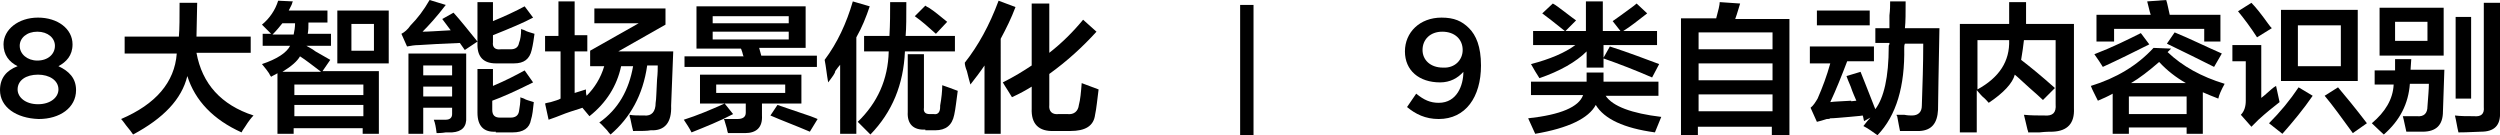 <?xml version="1.0" encoding="utf-8"?>
<!-- Generator: Adobe Illustrator 26.0.0, SVG Export Plug-In . SVG Version: 6.00 Build 0)  -->
<svg version="1.1" id="图层_1" xmlns="http://www.w3.org/2000/svg" xmlns:xlink="http://www.w3.org/1999/xlink" x="0px" y="0px"
	 width="355px" height="19.2px" viewBox="0 0 355 19.2" style="enable-background:new 0 0 355 19.2;" xml:space="preserve">
<g>
	<path d="M0,12.8L0,12.8c0-1.7,0.9-2.8,2.5-3.4c-1.2-0.6-2-1.6-2-3.1v0c0-2.1,2.1-3.8,4.9-3.8c2.8,0,4.9,1.6,4.9,3.8v0
		c0,1.6-0.9,2.5-2,3.1c1.5,0.7,2.5,1.7,2.5,3.4v0c0,2.5-2.3,4.1-5.3,4.1C2.3,16.8,0,15.2,0,12.8z M8.3,12.7L8.3,12.7
		c0-1.3-1.3-2.1-2.9-2.1c-1.7,0-2.9,0.8-2.9,2.1v0c0,1.1,1.1,2.1,2.9,2.1C7.2,14.8,8.3,13.8,8.3,12.7z M7.8,6.5L7.8,6.5
		c0-1.1-1-2-2.5-2c-1.5,0-2.5,0.9-2.5,2v0c0,1.2,1.1,2.1,2.5,2.1C6.8,8.6,7.8,7.7,7.8,6.5z"/>
	<path d="M17.7,7.5V5.2h7.7c0.1-1.1,0.1-2.8,0.1-4.8H28l-0.1,4.8h7.7v2.3h-7.7c0.8,4.4,3.5,7.4,8.1,8.9c-0.3,0.3-0.7,0.8-1.2,1.6
		c-0.3,0.4-0.4,0.6-0.5,0.8c-4-1.8-6.6-4.5-7.7-8c-0.8,3.3-3.4,6-7.7,8.3c-0.2-0.3-0.5-0.7-1-1.3c-0.3-0.4-0.5-0.7-0.7-0.9
		c4.9-2.1,7.6-5.2,7.9-9.3H17.7z"/>
	<path d="M37.3,6.6V4.8h1.2c-0.5-0.5-0.9-0.9-1.3-1.3c1.1-0.9,1.9-2.1,2.3-3.4l2.1,0.1c-0.1,0.1-0.1,0.3-0.2,0.5
		c-0.2,0.4-0.3,0.6-0.4,0.8h5.5v1.7h-2.7c0,0.6,0,1.1-0.1,1.6h3.3v1.7h-3.5c0.3,0.2,0.8,0.4,1.3,0.8c0.9,0.5,1.6,0.9,2.1,1.2
		l-1.1,1.6h8v8.9h-2.3v-0.8h-9.8v0.8h-2.3v-8.6c-0.3,0.2-0.6,0.3-0.9,0.5c-0.1-0.1-0.2-0.3-0.3-0.5c-0.2-0.3-0.5-0.7-1-1.3
		c2.1-0.7,3.5-1.6,4-2.6H37.3z M40.1,3.3c-0.4,0.5-0.8,1-1.4,1.6h3c0.1-0.5,0.2-1,0.2-1.6H40.1z M45.6,10.2c-1.2-0.9-2.2-1.7-3-2.2
		c-0.4,0.7-1.2,1.4-2.5,2.2H45.6z M41.8,12v1.5h9.8V12H41.8z M41.8,14.9v1.6h9.8v-1.6H41.8z M47.9,9V1.5h7.3V9H47.9z M49.9,3.4v3.8
		h3.2V3.4H49.9z"/>
	<path d="M66,7.1l-0.7-1c-2.4,0.1-4.4,0.2-5.8,0.3c-0.6,0-1.2,0.1-1.7,0.2L57,4.8c0.4-0.2,0.9-0.6,1.3-1.2c1-1,1.9-2.2,2.7-3.6
		l2.3,0.7C62,2.4,60.9,3.6,60,4.5c0.8,0,2.1-0.1,4-0.2l-1.2-1.6l1.6-0.9c1,1.1,2.1,2.5,3.4,4.1L66,7.1z M58,18.9V7.6h8.2v9
		c0.1,1.4-0.6,2.1-2,2.2c-0.2,0-0.5,0-0.9,0c-0.6,0.1-1.1,0.1-1.3,0.1c-0.1-0.8-0.2-1.4-0.4-1.9c0.6,0,1.2,0,1.7,0
		c0.6,0,0.9-0.3,0.9-0.8v-0.9h-4.1v3.7H58z M60.1,9.3v1.4h4.1V9.3H60.1z M60.1,12.3v1.4h4.1v-1.4H60.1z M70.4,9
		c-1.7,0-2.6-0.9-2.6-2.6V0.3H70V3c1.7-0.7,3.2-1.4,4.5-2.1l1.2,1.6c-1.3,0.7-3.2,1.5-5.7,2.5V6c-0.1,0.7,0.3,1.1,1.1,1h1.4
		c0.7,0,1.1-0.3,1.2-0.9c0.2-0.5,0.3-1.1,0.3-2c0.1,0.1,0.3,0.1,0.5,0.2c0.3,0.2,0.8,0.3,1.4,0.5c-0.1,0.7-0.2,1.5-0.4,2.3
		C75.2,8.4,74.4,9,73,9H70.4z M70.4,18.7c-1.7,0.1-2.6-0.8-2.6-2.7V9.8H70v2.4c1.9-0.8,3.4-1.6,4.5-2.2l1.2,1.7
		c-2.4,1.2-4.4,2.1-5.8,2.6v1.3c0,0.8,0.4,1.1,1.1,1.1h1.5c0.7,0,1.1-0.3,1.2-0.9c0.1-0.6,0.2-1.2,0.2-2c0.1,0.1,0.3,0.1,0.5,0.2
		c0.3,0.2,0.8,0.3,1.4,0.5c-0.1,1-0.2,1.9-0.4,2.5c-0.2,1.2-1.1,1.8-2.6,1.8H70.4z"/>
	<path d="M77.4,7.3V5.1h1.9V0.2h2.3v4.8h1.8v2.3h-1.8v5.9l1.6-0.5c0,0.3,0,0.6,0.1,0.9c1.1-1.1,2-2.5,2.5-4.2h-2V7.2l6.9-3.9h-6.3
		V1.2h10.1v2.3l-6.7,3.8h7.8l-0.3,7.7c0.1,2.4-0.9,3.6-2.9,3.5c-0.5,0.1-1.3,0.1-2.5,0.1c-0.1-0.3-0.2-0.9-0.4-1.8
		c-0.1-0.2-0.1-0.4-0.1-0.5c0.5,0.1,1.2,0.1,2.1,0.1c1,0.1,1.6-0.5,1.6-1.8c0.1-0.5,0.1-1.6,0.2-3.3c0.1-0.9,0.1-1.6,0.1-2h-1.5
		c-0.6,4.2-2.4,7.4-5.2,9.8c-0.1-0.1-0.3-0.3-0.5-0.6c-0.5-0.5-0.8-0.9-1.1-1.1c2.7-1.9,4.2-4.6,4.8-8h-1.7
		c-0.6,2.8-2.1,5.2-4.5,7.1c-0.3-0.4-0.7-0.8-1-1.2c-0.5,0.2-1.3,0.4-2.4,0.8c-1,0.4-1.8,0.7-2.4,0.9l-0.5-2.3
		c0.2-0.1,0.4-0.1,0.8-0.2c0.6-0.2,1.1-0.3,1.4-0.5V7.3H77.4z"/>
	<path d="M98.2,18.8c-0.3-0.6-0.7-1.2-1.1-1.8c1.9-0.6,3.8-1.4,5.8-2.3l1.2,1.5C102.2,17.2,100.2,18,98.2,18.8z M98.9,6.9V0.9h15.5
		v5.9h-6.6l0.3,1.1h7.9v1.6H97.2V8h8.4c-0.1-0.1-0.1-0.3-0.2-0.6c-0.1-0.2-0.1-0.4-0.2-0.5H98.9z M103.4,18.9
		c-0.1-0.1-0.1-0.3-0.2-0.7c-0.2-0.6-0.3-1.1-0.4-1.3c0.7,0,1.4,0,1.9,0c0.8,0,1.2-0.3,1.2-0.9v-1.3h-6.5v-4.1h14.4v4.1h-5.6v1.7
		c0.1,1.7-0.8,2.5-2.4,2.5L103.4,18.9z M101.2,2.3v1H112v-1H101.2z M101.2,4.5v1.1H112V4.5H101.2z M101.7,12v1.2h9.8V12H101.7z
		 M115,18.7c-2.1-0.9-4-1.6-5.6-2.3l1-1.5c1.1,0.4,2.7,0.9,4.7,1.6c0.5,0.2,0.8,0.3,1,0.4L115,18.7z"/>
	<path d="M117.6,11.7c-0.2-1.1-0.3-2.2-0.5-3.2c1.8-2.4,3.1-5.2,4-8.3l2.4,0.7c-0.5,1.5-1.1,3-1.9,4.4V19h-2.3V9.2
		c-0.2,0.2-0.4,0.5-0.7,0.9C118.6,10.4,118.2,10.9,117.6,11.7z M122.7,7.3V5.1h3.6c0.1-1.7,0.1-3.3,0.1-4.8h2.3c0,2.1,0,3.7-0.1,4.8
		h7v2.2h-7.1c-0.2,4.7-1.8,8.6-4.9,11.8l-1.8-1.8c2.8-2.7,4.3-6,4.4-10H122.7z M131.4,18.4c-1.7,0.1-2.6-0.8-2.5-2.5V7.7h2.3v7.6
		c-0.1,0.6,0.2,0.9,0.8,0.9h0.6c0.6,0.1,0.9-0.3,0.9-1c0-0.1,0-0.1,0-0.2c0.2-1.1,0.3-2.1,0.3-2.9c0.6,0.2,1.4,0.5,2.2,0.8
		c-0.2,1.4-0.3,2.5-0.5,3.4c-0.3,1.5-1.2,2.2-2.7,2.2H131.4z M132.9,4.8c-1-0.9-2-1.8-3-2.5l1.5-1.5c0.1,0.1,0.3,0.2,0.5,0.3
		c0.8,0.5,1.6,1.2,2.6,2L132.9,4.8z"/>
	<path d="M137.8,12c-0.1-0.4-0.3-1-0.5-1.9c-0.2-0.5-0.3-0.9-0.3-1.2c1.9-2.4,3.5-5.3,4.8-8.8l2.4,0.9c-0.6,1.6-1.3,3-2.1,4.5V19
		h-2.3V9.3C139.2,10.2,138.5,11.1,137.8,12z M143.7,13.8c-0.4-0.7-0.9-1.4-1.3-2.1c1.6-0.8,2.9-1.6,4.1-2.4V0.5h2.5v7
		c1.8-1.4,3.4-3,4.8-4.7l1.9,1.7c-2,2.2-4.2,4.2-6.7,6v4.4c-0.1,0.9,0.4,1.4,1.3,1.3h1.3c0.9,0.1,1.5-0.4,1.6-1.3
		c0.2-0.7,0.3-1.8,0.4-3.1c0.5,0.2,1.3,0.5,2.4,0.9c-0.2,1.5-0.3,2.7-0.5,3.6c-0.2,1.6-1.4,2.3-3.5,2.3h-2.3c-2.2,0.1-3.3-1-3.2-3.2
		v-3.1C145.7,12.8,144.8,13.3,143.7,13.8z"/>
	<path d="M176.1,0.7h1.9v18.5h-1.9V0.7z"/>
	<path d="M207.8,10.2c-0.8,0.9-1.9,1.5-3.3,1.5c-3,0-5-1.7-5-4.4v0c0-2.7,2.1-4.8,5.2-4.8c1.8,0,2.9,0.5,3.9,1.5
		c1,1,1.7,2.6,1.7,5.3v0c0,4.5-2.2,7.6-6,7.6c-1.9,0-3.3-0.7-4.5-1.7l1.3-1.9c1.1,0.9,2,1.3,3.2,1.3
		C206.9,14.6,207.8,12.1,207.8,10.2z M207.7,7.1L207.7,7.1c0-1.5-1.1-2.6-2.9-2.6c-1.7,0-2.8,1.1-2.8,2.6v0c0,1.4,1.1,2.5,2.9,2.5
		C206.6,9.7,207.7,8.5,207.7,7.1z"/>
	<path d="M217.4,13.6v-2h7.9c0-0.4,0-0.8,0-1.3h2.4v1.3h7.8v2H228c1,1.5,3.7,2.5,7.9,3l-0.9,2.2c-4.4-0.6-7.2-1.9-8.4-3.9
		c-1,1.9-3.9,3.3-8.6,4.1c-0.3-0.7-0.7-1.5-1-2.2c4.6-0.5,7.2-1.6,7.8-3.3H217.4z M234.6,11c-2.3-1-4.6-1.9-6.9-2.7v1.3h-2.4V7.3
		c-1.5,1.5-3.8,2.8-6.7,3.8c-0.4-0.6-0.8-1.3-1.2-2c2.7-0.7,4.8-1.6,6.3-2.7h-6v-2h4.5c-1.5-1.2-2.5-2-3.2-2.5l1.5-1.4
		c0.4,0.2,0.9,0.6,1.7,1.2c0.8,0.6,1.3,1,1.6,1.2l-1.5,1.5h2.9V0.2h2.4v4.2h2.5L229,3c0.6-0.4,1.4-1,2.5-1.8
		c0.4-0.3,0.7-0.5,0.9-0.7l1.5,1.4c-1.3,1-2.4,1.9-3.4,2.5h4.8v2h-7.6v1.8l0.9-1.6c2.8,0.9,5.1,1.8,7,2.5L234.6,11z"/>
	<path d="M238.7,19.1V2.6h5c0.3-1.1,0.5-1.9,0.5-2.3l2.9,0.2c-0.2,0.6-0.4,1.4-0.7,2.2h7.7v16.5h-2.5v-1.2h-10.5v1.2H238.7z
		 M241.2,4.6V7h10.5V4.6H241.2z M241.2,9v2.4h10.5V9H241.2z M241.2,13.4v2.4h10.5v-2.4H241.2z"/>
	<path d="M257,8.8V6.6h9.1v2.1h-3.8c-0.8,2.1-1.6,4.1-2.4,5.8c0.6-0.1,1.6-0.1,3-0.2c-0.2,0.1,0,0.1,0.7,0c-0.2-0.5-0.5-1.1-0.8-2
		c-0.3-0.7-0.5-1.2-0.6-1.5l2-0.6c0.3,0.8,0.9,2.2,1.7,4.3c0.2,0.5,0.3,0.8,0.4,1c1.2-1.6,1.9-4.5,1.9-8.9c0-0.1,0-0.2,0.1-0.3
		c0-0.1,0-0.2,0-0.2h-2V4h2c0-0.4,0-1,0-1.8c0.1-0.8,0.1-1.5,0.1-2h2.2c0,1.6,0,2.9-0.1,3.8h4.9c-0.1,6-0.2,9.9-0.2,11.6
		c-0.1,1.9-0.9,2.9-2.6,3c-0.8,0-1.8,0-2.8,0c-0.1-0.4-0.2-1.1-0.4-2.1c-0.1-0.1-0.1-0.2-0.1-0.2c0.3,0,0.6,0,1.1,0
		c0.5,0.1,0.9,0.1,1.1,0.1c0.9,0,1.4-0.5,1.4-1.4c0.1-2.9,0.2-5.9,0.2-8.8h-2.6c-0.1,0.2-0.1,0.4-0.1,0.6c0.1,5.4-1.1,9.6-3.8,12.4
		c-0.6-0.4-1.2-0.9-2-1.3c0.4-0.5,0.7-0.9,1-1.2l-0.9,0.5c-0.1-0.3-0.1-0.6-0.2-0.8c-0.5,0.1-1.1,0.1-1.9,0.2
		c-1.2,0.1-2.2,0.2-2.7,0.2c-0.1,0.1-0.3,0.1-0.5,0.1c-0.6,0.2-1,0.3-1.4,0.4l-0.9-2c0.4-0.3,0.7-0.8,1-1.3c0.7-1.6,1.3-3.2,1.8-5
		H257z M258,3.6V1.5h7.5v2.1H258z"/>
	<path d="M282.4,14.6c-0.2-0.2-0.4-0.5-0.9-0.9c-0.4-0.4-0.6-0.7-0.8-0.9v6h-2.4V3.4h7V0.3h2.4c0,1.2,0,2.3,0,3.1h6.8v12
		c0.1,2.1-0.9,3.2-3,3.3c-0.4,0-1,0-1.9,0.1c-0.7,0-1.2,0-1.6,0c0-0.1,0-0.2-0.1-0.4c-0.1-0.5-0.3-1.2-0.5-2.1c1,0.1,2,0.1,2.9,0.1
		c1.2,0.1,1.7-0.4,1.6-1.6V5.7h-4.5c-0.1,0.8-0.2,1.7-0.4,2.8c1.3,1,2.9,2.3,4.8,4l-1.7,1.7c-0.4-0.4-1.1-1-2-1.8
		c-0.9-0.8-1.5-1.4-2-1.8C285.8,11.8,284.5,13.2,282.4,14.6z M280.8,5.7v7c3.1-1.7,4.6-4,4.5-7H280.8z"/>
	<path d="M300,19.1v-5.8c-0.7,0.4-1.4,0.7-2.1,1c-0.1-0.2-0.2-0.4-0.4-0.8c-0.3-0.6-0.5-1-0.6-1.3c3.6-1.1,6.6-2.9,8.9-5.4l2.5,0.1
		l-0.5,0.5c2.1,2,4.8,3.5,8.1,4.5c-0.5,0.9-0.8,1.6-0.9,2.1c-0.8-0.3-1.5-0.6-2.2-0.9v5.9h-2.3v-0.9h-8.2v0.9H300z M298.6,9.5
		c-0.3-0.5-0.7-1.1-1.2-1.8c2.6-1,4.8-2.1,6.6-3l1.2,1.6C303,7.4,300.8,8.5,298.6,9.5z M297.7,5.9V2.1h7.7c-0.2-0.6-0.3-1.2-0.5-1.9
		l2.7-0.2c0.2,0.6,0.3,1.3,0.5,2.1h7.2v3.8h-2.3V4.1h-12.8v1.8H297.7z M302.3,13.7v2.5h8.2v-2.5H302.3z M306.6,8.8
		c-1.5,1.3-2.8,2.3-4,3h7.8C309,11,307.7,10,306.6,8.8z M314.4,9.5c-2-1-4.2-2.1-6.7-3.3l1.1-1.6c2.2,0.9,4.4,2,6.7,3L314.4,9.5z"/>
	<path d="M319.7,18l-1.5-1.7c0.5-0.5,0.7-1.2,0.7-2V8.7H317V6.4h4.1v7.5c0.1-0.1,0.3-0.2,0.5-0.4c0.7-0.6,1.2-1.1,1.6-1.3l0.5,2.3
		c-0.9,0.7-1.9,1.5-3,2.5C320.4,17.3,320,17.7,319.7,18z M320.5,5.3c-0.9-1.4-1.8-2.6-2.7-3.7l1.9-1.2c0.6,0.6,1.4,1.6,2.4,3
		c0.2,0.3,0.4,0.5,0.5,0.6L320.5,5.3z M324.1,19l-1.9-1.5c1.6-1.6,3-3.3,4.2-5.1l2,1.2C327.1,15.5,325.6,17.3,324.1,19z M323.9,11.5
		V1.4h10.9v10.1H323.9z M326.3,3.6v5.8h6.1V3.6H326.3z M334.1,18.9c-1.6-2.2-2.9-4-4-5.3l1.9-1.2c1.1,1.3,2.5,3,4.1,5.1L334.1,18.9z
		"/>
	<path d="M341.7,18.7c-0.2-0.8-0.3-1.5-0.5-2.2c0.8,0,1.5,0,2,0c1,0.1,1.5-0.4,1.5-1.4c0.1-1.4,0.2-2.4,0.2-3.2h-2.7
		c-0.2,2.8-1.4,5.2-3.7,7.2c-0.3-0.3-0.9-0.8-1.7-1.6c1.9-1.6,3-3.4,3.1-5.5h-2.7v-2h2.9V8.4h2.3l-0.1,1.5h4.8l-0.2,5.9
		c0,2-1,2.9-2.9,2.9L341.7,18.7z M337.9,7.9V1.1h9.1v6.8H337.9z M340.1,3.1v2.7h4.6V3.1H340.1z M349.1,18.8
		c-0.2-0.8-0.3-1.6-0.5-2.4c0.8,0.1,1.7,0.1,2.7,0.1c1,0.1,1.5-0.3,1.4-1.3V0.4h2.3v15.5c0.1,1.9-0.8,2.8-2.7,2.8
		C351.6,18.7,350.6,18.8,349.1,18.8z M348.7,14.1V2.4h2.2v11.6H348.7z"/>
</g>
</svg>
